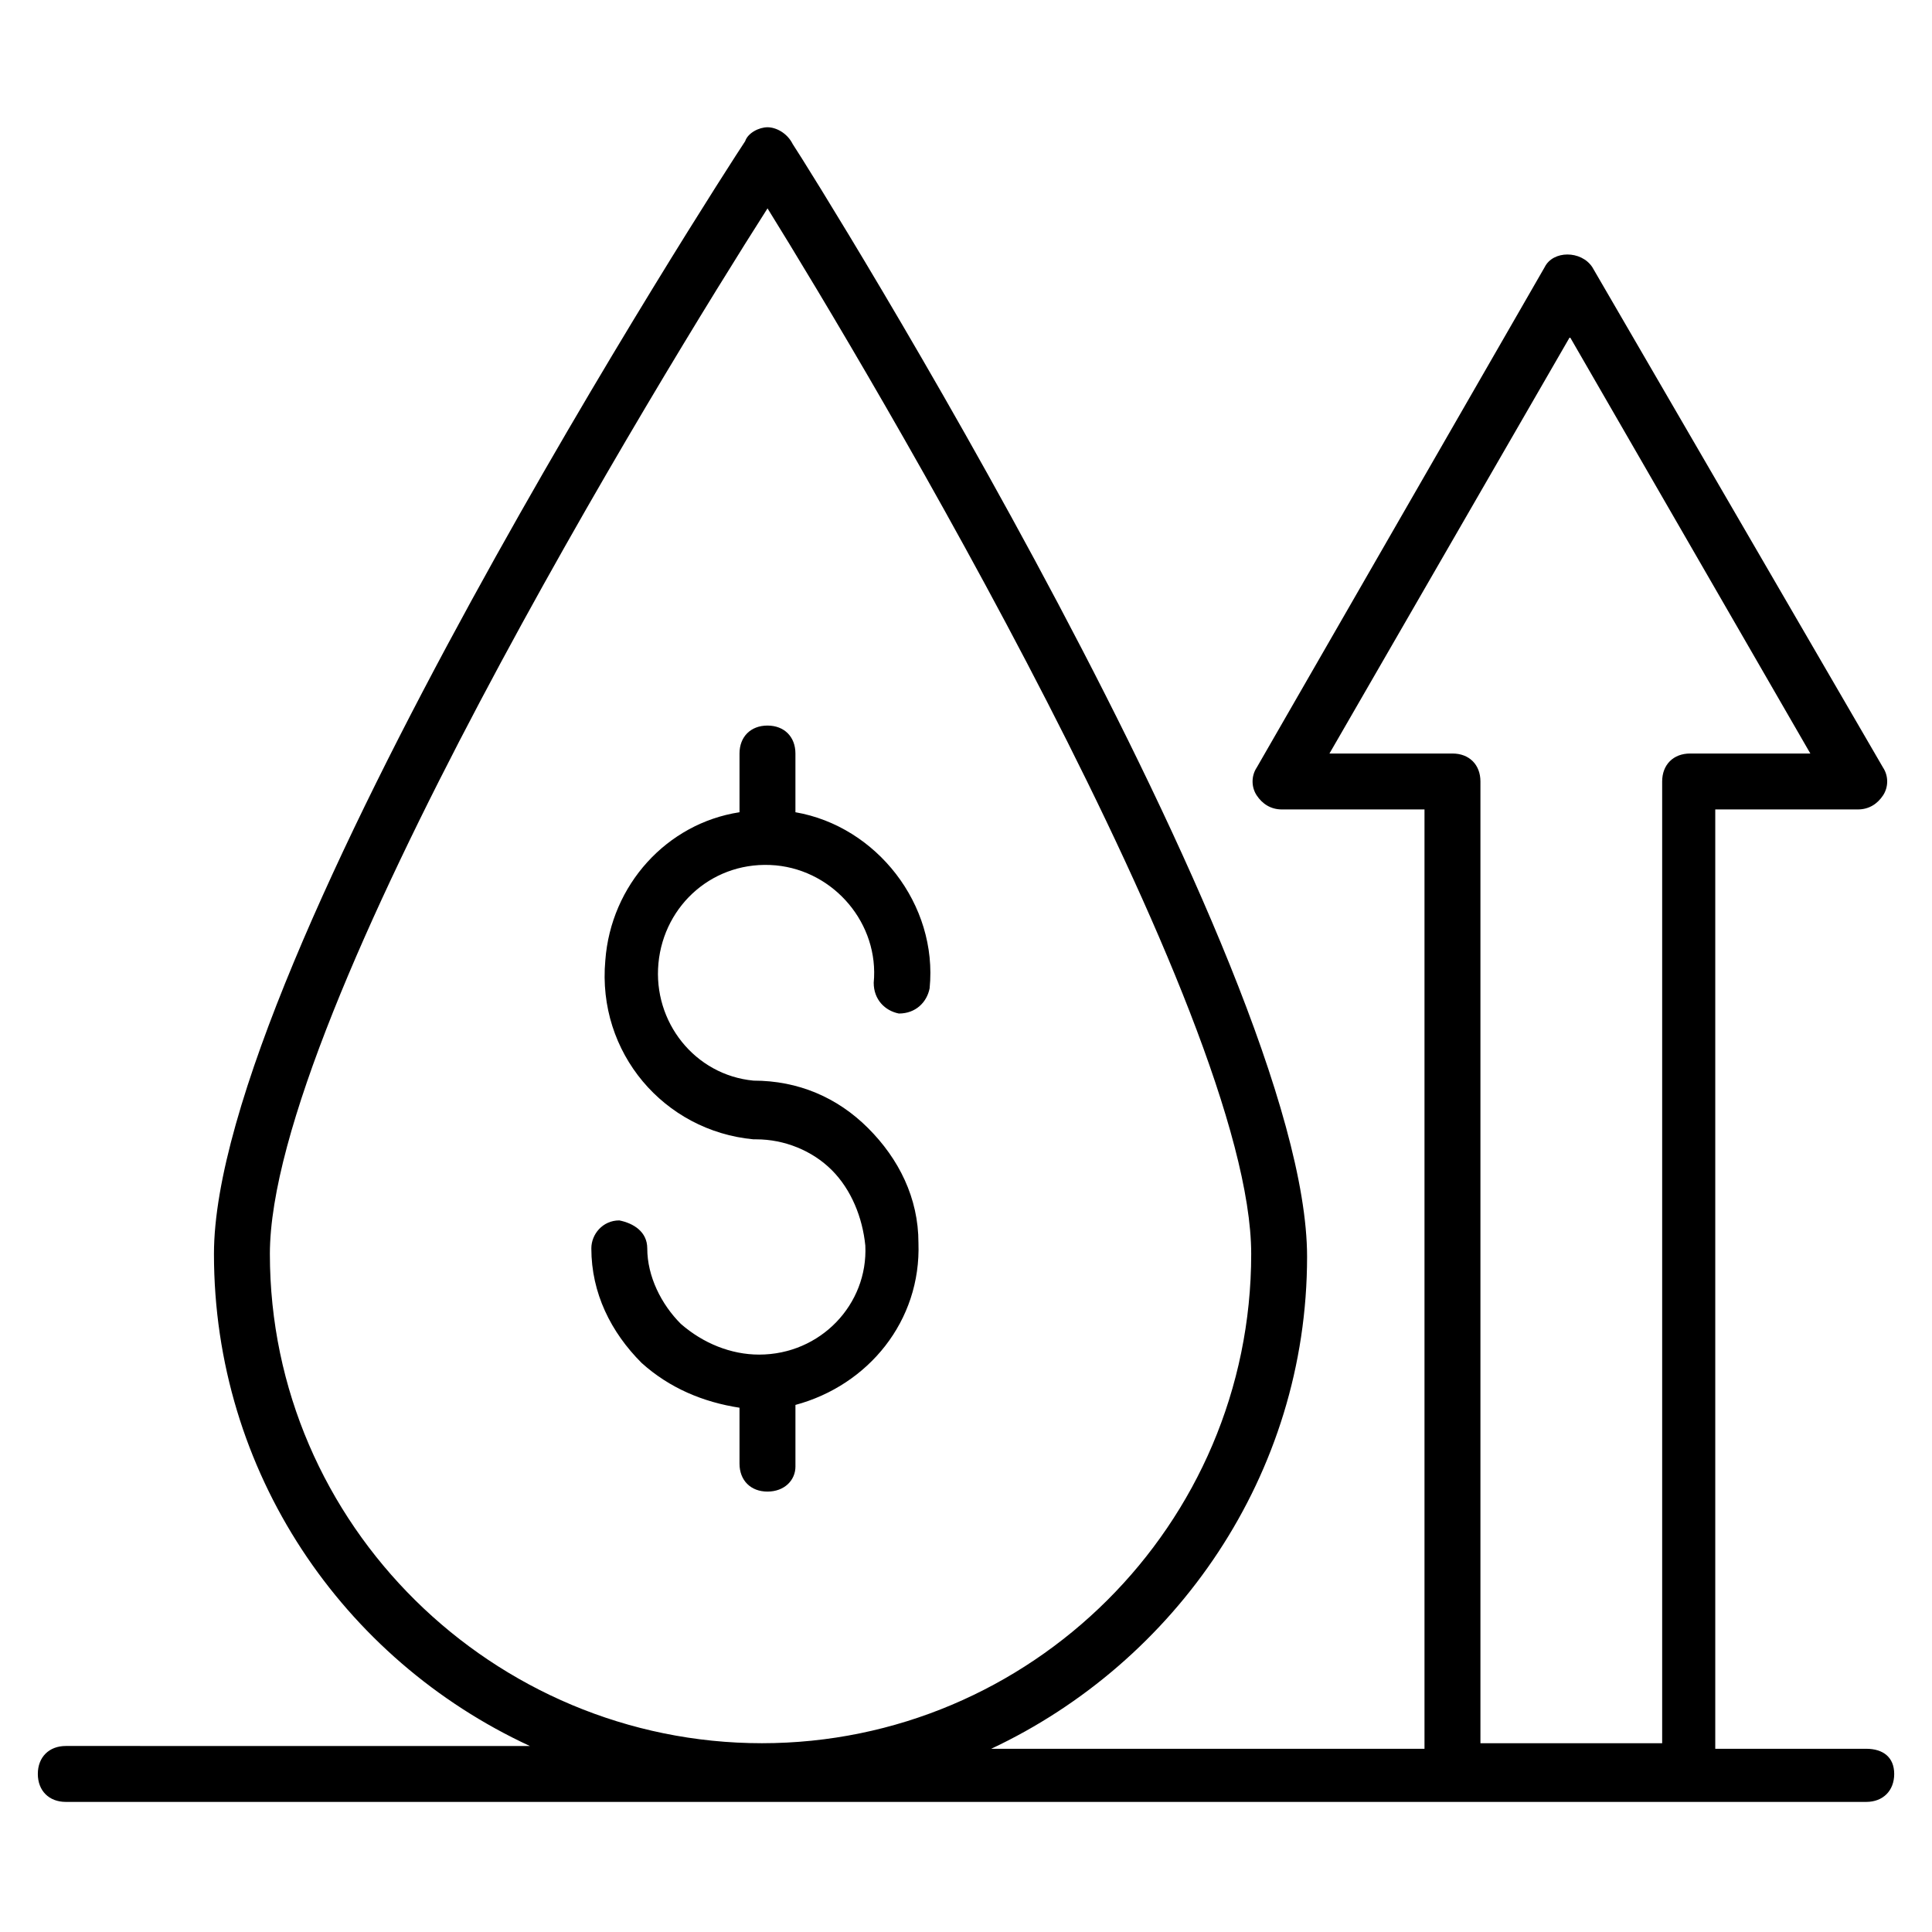 <?xml version="1.0" encoding="UTF-8"?>
<!-- Uploaded to: ICON Repo, www.svgrepo.com, Generator: ICON Repo Mixer Tools -->
<svg fill="#000000" width="800px" height="800px" version="1.1" viewBox="144 144 512 512" xmlns="http://www.w3.org/2000/svg">
 <g>
  <path d="m638.57 607.45h-40.008v-248.94h37.785c2.965 0 5.188-1.48 6.668-3.703 1.48-2.223 1.48-5.188 0-7.41l-77.051-132.62c-2.965-4.445-10.375-4.445-12.598 0l-76.312 132.62c-1.48 2.223-1.48 5.188 0 7.41 1.48 2.223 3.703 3.703 6.668 3.703h37.785v248.94h-114.84c48.898-22.969 83.723-72.609 83.723-130.4 0-77.055-130.4-285.98-136.32-294.88-1.484-2.965-4.449-4.445-6.672-4.445-2.223 0-5.188 1.48-5.926 3.703-5.93 8.891-140.77 217.82-140.77 294.88 0 57.789 34.082 107.43 83.723 130.4l-122.99-0.004c-4.445 0-7.41 2.965-7.41 7.41 0 4.445 2.965 7.41 7.41 7.41h477.14c4.445 0 7.41-2.965 7.41-7.41 0-4.445-2.965-6.668-7.41-6.668zm-142.25-263.76 63.719-110.39 63.719 110.39h-31.859c-4.445 0-7.41 2.965-7.41 7.41v254.87h-48.16v-254.87c0-4.445-2.965-7.41-7.41-7.41zm-280.8 132.62c0-63.719 104.46-234.12 131.88-277.09 26.672 42.973 128.18 213.38 128.18 277.09 0 71.867-58.531 129.66-129.66 129.66-71.129 0-130.4-57.789-130.4-129.66z"/>
  <path d="m354.8 532.62v-16.301c19.262-5.188 33.34-22.227 32.598-42.973 0-11.855-5.188-22.227-13.336-30.375-8.148-8.148-18.523-12.594-30.375-12.594-15.559-1.48-26.672-15.559-25.191-31.117 1.48-15.559 14.816-27.414 31.117-25.93 15.559 1.48 27.414 15.559 25.93 31.117 0 4.445 2.965 7.41 6.668 8.148 4.445 0 7.41-2.965 8.148-6.668 2.223-22.227-14.078-42.973-35.562-46.676v-15.559c0-4.445-2.965-7.41-7.41-7.41s-7.41 2.965-7.41 7.41v15.559c-19.262 2.965-34.082 19.262-35.562 39.266-2.223 24.449 15.559 45.195 39.266 47.418h0.742c7.41 0 14.816 2.965 20.004 8.148 5.188 5.188 8.148 12.594 8.891 20.004 0.742 15.559-11.855 28.895-28.152 28.895-7.41 0-14.816-2.965-20.746-8.148-5.188-5.188-8.891-12.594-8.891-20.004 0-4.445-3.703-6.668-7.41-7.41-4.445 0-7.41 3.703-7.41 7.41 0 11.855 5.188 22.227 13.336 30.375 7.41 6.668 16.301 10.371 25.93 11.855v14.816c0 4.445 2.965 7.41 7.41 7.41 4.453 0 7.418-2.961 7.418-6.668z"/>
 </g>
</svg>